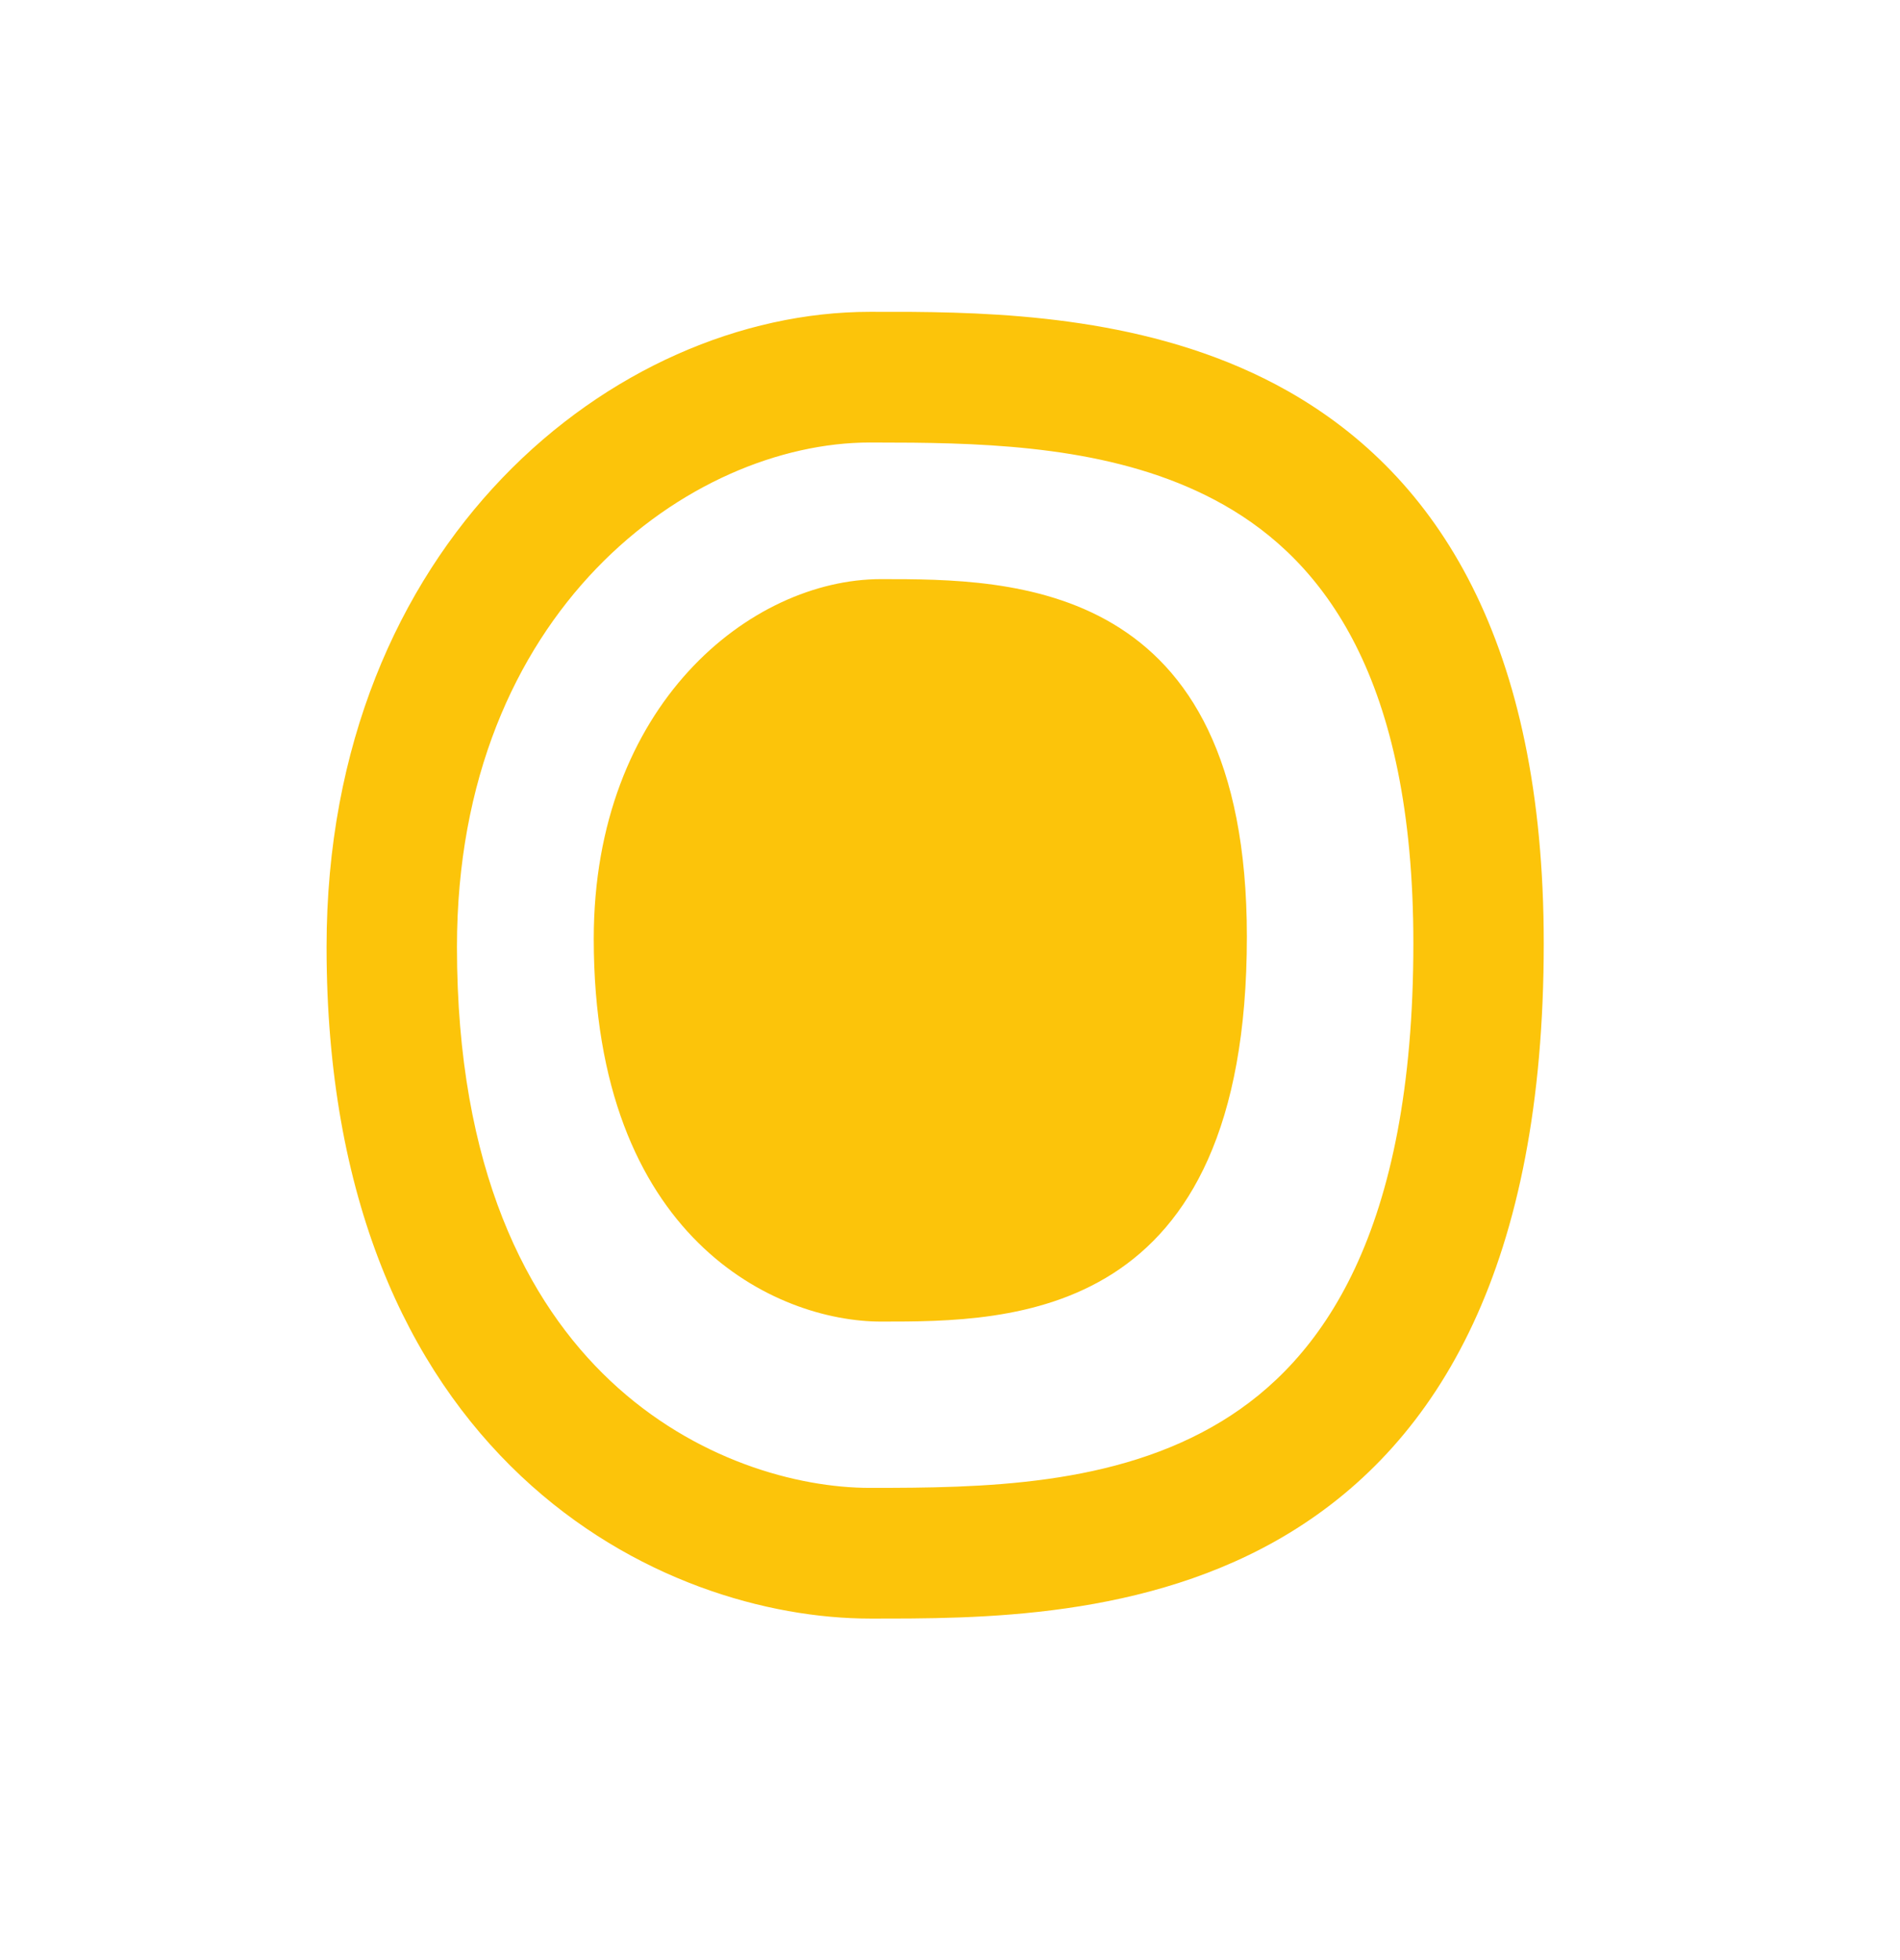<?xml version="1.0" encoding="UTF-8"?>
<svg xmlns="http://www.w3.org/2000/svg" width="32" height="33" viewBox="0 0 32 33" fill="none">
  <path d="M23.804 15.883C23.804 11.404 22.284 9.447 20.609 8.499C19.022 7.601 17.089 7.471 15.373 7.453L14.652 7.45C11.637 7.45 7.696 10.277 7.696 15.944C7.696 19.695 8.888 21.938 10.279 23.247C11.698 24.583 13.431 25.05 14.652 25.05C16.53 25.05 18.777 25.025 20.578 23.927C22.257 22.904 23.804 20.765 23.804 15.883ZM26 15.883C26 21.268 24.252 24.263 21.721 25.806C19.312 27.274 16.434 27.25 14.652 27.25C12.944 27.25 10.65 26.617 8.775 24.851C6.871 23.059 5.5 20.198 5.5 15.944C5.5 9.143 10.345 5.25 14.652 5.25L15.367 5.251C17.142 5.266 19.593 5.397 21.69 6.584C24.225 8.019 26 10.829 26 15.883Z" fill="#FCC40A"></path>
  <path d="M21 15.769C21 9.75 17.04 9.75 14.84 9.75C12.64 9.75 10 11.871 10 15.806C10 20.861 13.08 22.25 14.84 22.25C17.04 22.25 21 22.25 21 15.769Z" fill="#FCC40A"></path>
</svg>
